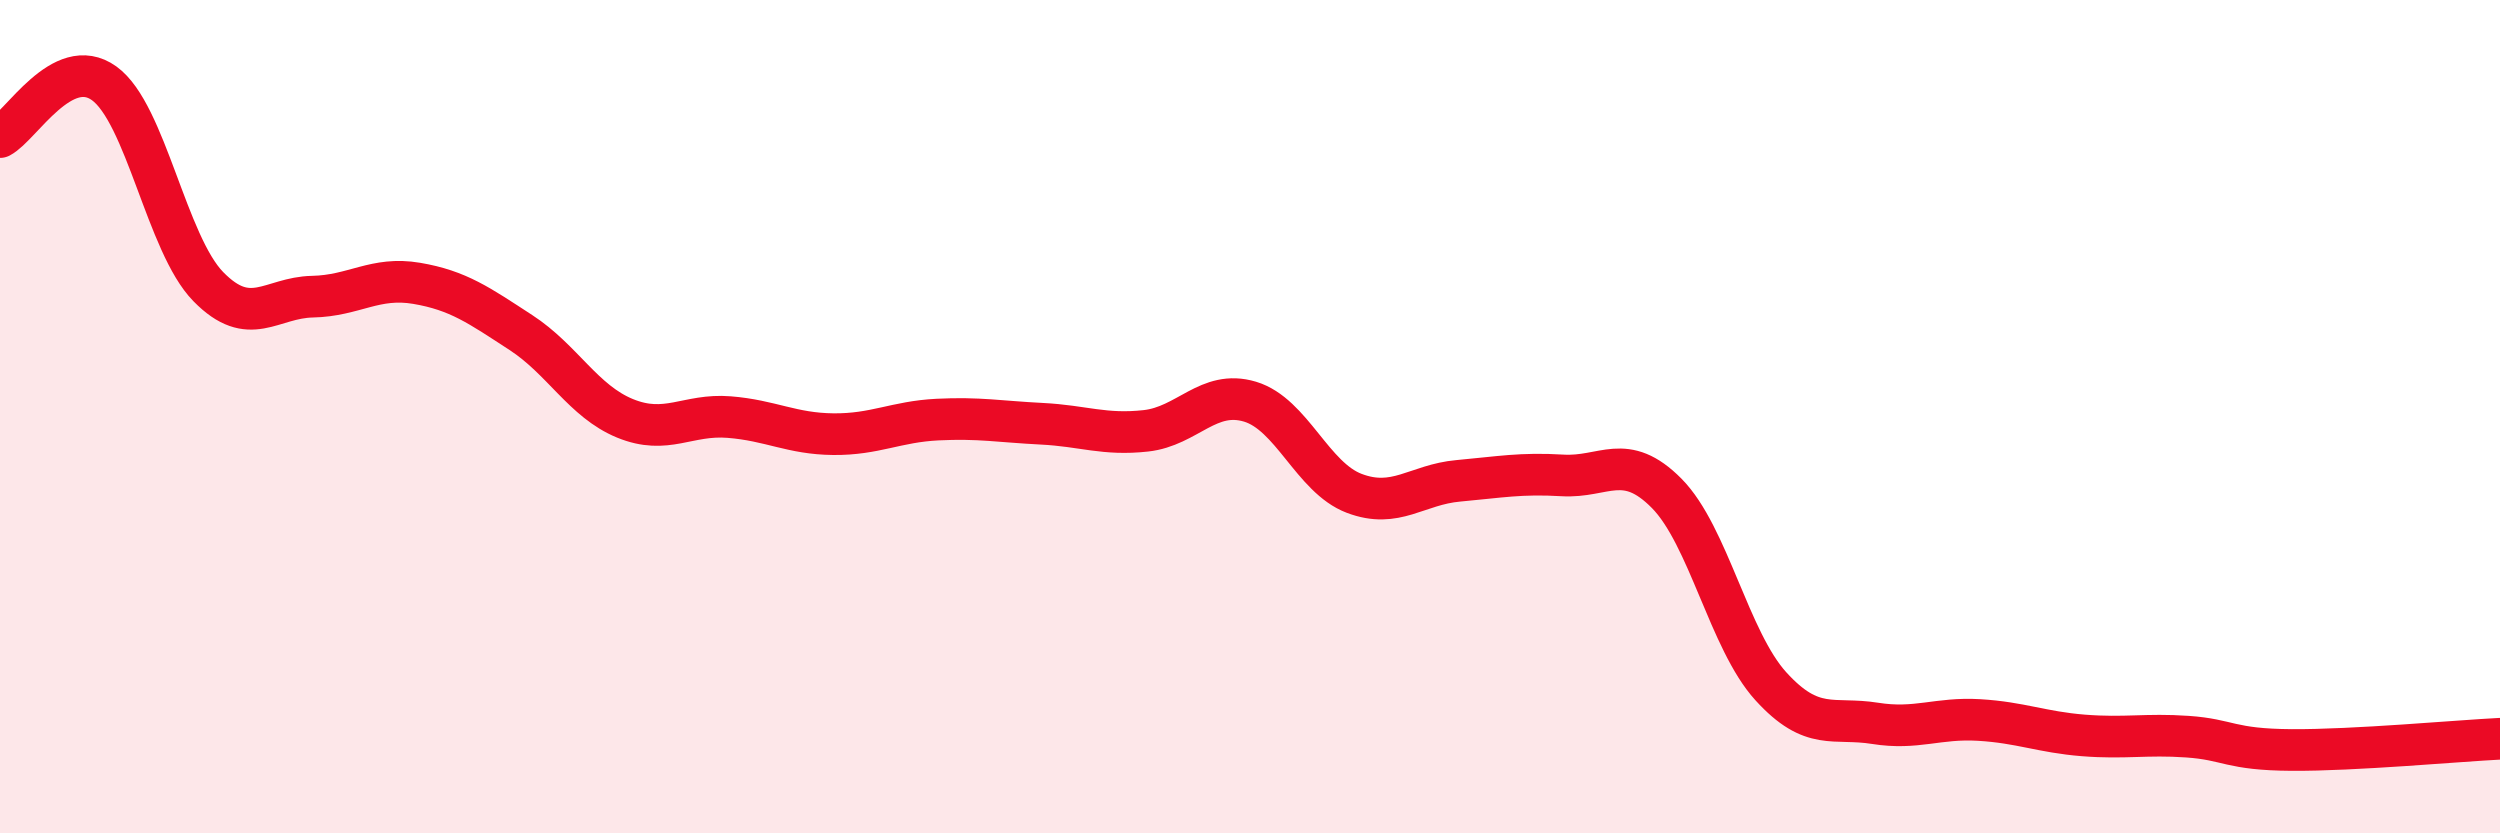 
    <svg width="60" height="20" viewBox="0 0 60 20" xmlns="http://www.w3.org/2000/svg">
      <path
        d="M 0,3.29 C 0.5,3.03 1.5,1.28 2.5,2 C 3.5,2.72 4,5.86 5,6.88 C 6,7.9 6.5,7.14 7.5,7.12 C 8.5,7.1 9,6.63 10,6.8 C 11,6.97 11.5,7.33 12.5,7.98 C 13.5,8.63 14,9.63 15,10.04 C 16,10.45 16.5,9.93 17.5,10.01 C 18.5,10.09 19,10.41 20,10.42 C 21,10.43 21.5,10.12 22.5,10.07 C 23.5,10.02 24,10.12 25,10.17 C 26,10.22 26.5,10.45 27.5,10.34 C 28.5,10.23 29,9.34 30,9.64 C 31,9.94 31.5,11.46 32.5,11.84 C 33.5,12.22 34,11.63 35,11.54 C 36,11.45 36.5,11.35 37.5,11.41 C 38.5,11.47 39,10.83 40,11.84 C 41,12.85 41.5,15.37 42.5,16.47 C 43.5,17.57 44,17.2 45,17.36 C 46,17.52 46.5,17.22 47.5,17.28 C 48.5,17.34 49,17.57 50,17.65 C 51,17.73 51.5,17.61 52.5,17.68 C 53.5,17.75 53.5,17.99 55,18 C 56.5,18.01 59,17.78 60,17.73L60 20L0 20Z"
        fill="#EB0A25"
        opacity="0.1"
        stroke-linecap="round"
        stroke-linejoin="round"
      />
      <path
        d="M 0,3.29 C 0.5,3.03 1.5,1.28 2.5,2 C 3.5,2.72 4,5.86 5,6.88 C 6,7.9 6.5,7.14 7.5,7.12 C 8.5,7.1 9,6.63 10,6.8 C 11,6.97 11.5,7.33 12.5,7.98 C 13.5,8.63 14,9.63 15,10.04 C 16,10.45 16.5,9.93 17.5,10.01 C 18.5,10.09 19,10.41 20,10.42 C 21,10.43 21.5,10.12 22.5,10.07 C 23.5,10.02 24,10.12 25,10.17 C 26,10.22 26.5,10.45 27.5,10.34 C 28.5,10.23 29,9.34 30,9.64 C 31,9.94 31.5,11.46 32.5,11.84 C 33.5,12.22 34,11.63 35,11.54 C 36,11.45 36.5,11.35 37.5,11.41 C 38.5,11.47 39,10.83 40,11.84 C 41,12.85 41.5,15.37 42.5,16.47 C 43.5,17.57 44,17.2 45,17.36 C 46,17.52 46.5,17.22 47.5,17.28 C 48.5,17.34 49,17.57 50,17.65 C 51,17.73 51.5,17.61 52.5,17.68 C 53.5,17.75 53.5,17.99 55,18 C 56.5,18.01 59,17.78 60,17.73"
        stroke="#EB0A25"
        stroke-width="1"
        fill="none"
        stroke-linecap="round"
        stroke-linejoin="round"
      />
    </svg>
  